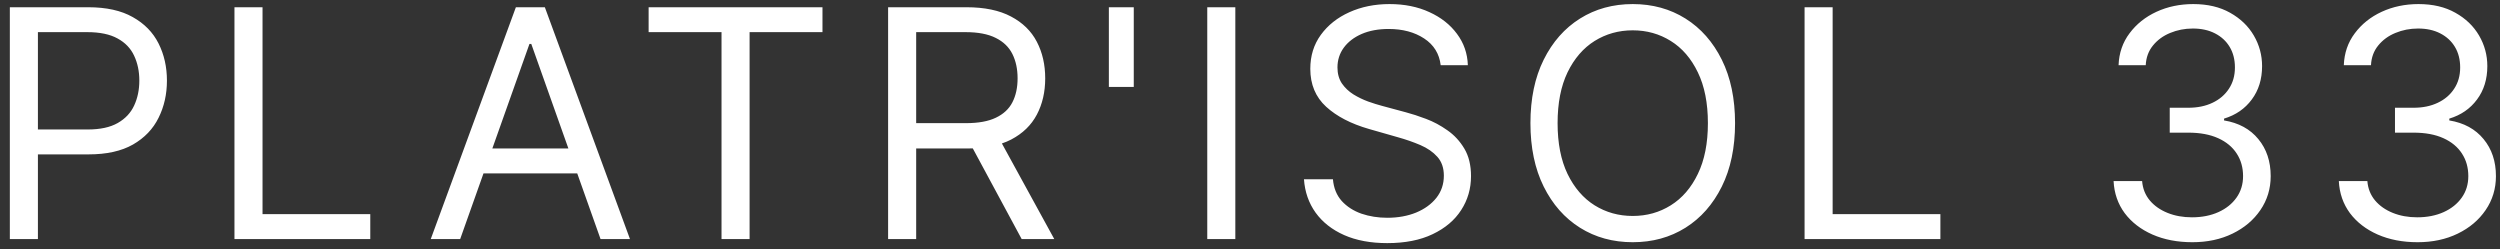 <svg width="251" height="25" viewBox="0 0 251 25" fill="none" xmlns="http://www.w3.org/2000/svg">
<rect x="0" y="0" width="251" height="25" fill="#333333" stroke="none"/>
<path d="M0.988 24V0.727H8.851C10.677 0.727 12.169 1.057 13.329 1.716C14.495 2.367 15.359 3.25 15.919 4.364C16.48 5.477 16.76 6.72 16.76 8.091C16.76 9.462 16.48 10.708 15.919 11.829C15.366 12.951 14.51 13.845 13.351 14.511C12.192 15.171 10.707 15.5 8.897 15.5H3.26V13H8.806C10.056 13 11.059 12.784 11.817 12.352C12.575 11.921 13.124 11.337 13.465 10.602C13.813 9.86 13.988 9.023 13.988 8.091C13.988 7.159 13.813 6.326 13.465 5.591C13.124 4.856 12.571 4.28 11.806 3.864C11.041 3.439 10.025 3.227 8.76 3.227H3.806V24H0.988ZM23.54 24V0.727H26.358V21.5H37.176V24H23.54ZM46.203 24H43.249L51.794 0.727H54.703L63.249 24H60.294L53.34 4.409H53.158L46.203 24ZM47.294 14.909H59.203V17.409H47.294V14.909ZM65.122 3.227V0.727H82.577V3.227H75.259V24H72.441V3.227H65.122ZM89.166 24V0.727H97.03C98.848 0.727 100.341 1.038 101.507 1.659C102.674 2.273 103.538 3.117 104.098 4.193C104.659 5.269 104.939 6.492 104.939 7.864C104.939 9.235 104.659 10.451 104.098 11.511C103.538 12.572 102.678 13.405 101.519 14.011C100.359 14.61 98.878 14.909 97.075 14.909H90.712V12.364H96.984C98.227 12.364 99.227 12.182 99.984 11.818C100.75 11.454 101.303 10.939 101.644 10.273C101.992 9.598 102.166 8.795 102.166 7.864C102.166 6.932 101.992 6.117 101.644 5.42C101.295 4.723 100.738 4.186 99.973 3.807C99.208 3.42 98.197 3.227 96.939 3.227H91.984V24H89.166ZM100.121 13.546L105.848 24H102.575L96.939 13.546H100.121ZM113.83 0.727V8.727H111.33V0.727H113.83ZM124.027 0.727V24H121.209V0.727H124.027ZM144.645 6.545C144.508 5.394 143.955 4.5 142.986 3.864C142.016 3.227 140.827 2.909 139.418 2.909C138.387 2.909 137.486 3.076 136.713 3.409C135.948 3.742 135.349 4.201 134.918 4.784C134.493 5.367 134.281 6.03 134.281 6.773C134.281 7.394 134.429 7.928 134.724 8.375C135.027 8.814 135.414 9.182 135.883 9.477C136.353 9.765 136.846 10.004 137.361 10.193C137.876 10.375 138.349 10.523 138.781 10.636L141.145 11.273C141.751 11.432 142.425 11.652 143.168 11.932C143.918 12.212 144.633 12.595 145.315 13.079C146.005 13.557 146.573 14.171 147.02 14.921C147.467 15.671 147.69 16.591 147.69 17.682C147.69 18.939 147.361 20.076 146.702 21.091C146.05 22.106 145.096 22.913 143.838 23.511C142.588 24.11 141.069 24.409 139.281 24.409C137.615 24.409 136.171 24.14 134.952 23.602C133.74 23.064 132.785 22.314 132.088 21.352C131.399 20.39 131.008 19.273 130.918 18H133.827C133.902 18.879 134.198 19.606 134.713 20.182C135.236 20.75 135.895 21.174 136.69 21.454C137.493 21.727 138.357 21.864 139.281 21.864C140.357 21.864 141.323 21.689 142.179 21.341C143.035 20.985 143.713 20.492 144.213 19.864C144.713 19.227 144.963 18.485 144.963 17.636C144.963 16.864 144.747 16.235 144.315 15.75C143.883 15.265 143.315 14.871 142.611 14.568C141.906 14.265 141.145 14 140.327 13.773L137.463 12.954C135.645 12.432 134.205 11.686 133.145 10.716C132.084 9.746 131.554 8.477 131.554 6.909C131.554 5.606 131.906 4.47 132.611 3.5C133.323 2.523 134.277 1.765 135.474 1.227C136.679 0.682 138.024 0.409 139.508 0.409C141.008 0.409 142.342 0.678 143.508 1.216C144.675 1.746 145.599 2.473 146.281 3.398C146.971 4.322 147.334 5.371 147.372 6.545H144.645ZM174.2 12.364C174.2 14.818 173.757 16.939 172.871 18.727C171.984 20.515 170.768 21.894 169.223 22.864C167.677 23.833 165.912 24.318 163.927 24.318C161.943 24.318 160.177 23.833 158.632 22.864C157.087 21.894 155.871 20.515 154.984 18.727C154.098 16.939 153.655 14.818 153.655 12.364C153.655 9.909 154.098 7.788 154.984 6C155.871 4.212 157.087 2.833 158.632 1.864C160.177 0.894 161.943 0.409 163.927 0.409C165.912 0.409 167.677 0.894 169.223 1.864C170.768 2.833 171.984 4.212 172.871 6C173.757 7.788 174.2 9.909 174.2 12.364ZM171.473 12.364C171.473 10.348 171.136 8.648 170.462 7.261C169.795 5.875 168.89 4.826 167.746 4.114C166.609 3.402 165.337 3.045 163.927 3.045C162.518 3.045 161.242 3.402 160.098 4.114C158.962 4.826 158.056 5.875 157.382 7.261C156.715 8.648 156.382 10.348 156.382 12.364C156.382 14.379 156.715 16.079 157.382 17.466C158.056 18.852 158.962 19.901 160.098 20.614C161.242 21.326 162.518 21.682 163.927 21.682C165.337 21.682 166.609 21.326 167.746 20.614C168.89 19.901 169.795 18.852 170.462 17.466C171.136 16.079 171.473 14.379 171.473 12.364ZM181.179 24V0.727H183.997V21.5H194.815V24H181.179ZM220.113 24.318C218.613 24.318 217.276 24.061 216.102 23.546C214.935 23.03 214.007 22.314 213.318 21.398C212.636 20.474 212.265 19.401 212.204 18.182H215.068C215.129 18.932 215.386 19.579 215.841 20.125C216.295 20.663 216.89 21.079 217.625 21.375C218.36 21.671 219.174 21.818 220.068 21.818C221.068 21.818 221.954 21.644 222.727 21.296C223.5 20.947 224.106 20.462 224.545 19.841C224.985 19.22 225.204 18.5 225.204 17.682C225.204 16.826 224.992 16.072 224.568 15.421C224.144 14.761 223.522 14.246 222.704 13.875C221.886 13.504 220.886 13.318 219.704 13.318H217.841V10.818H219.704C220.629 10.818 221.439 10.652 222.136 10.318C222.841 9.985 223.39 9.515 223.784 8.909C224.185 8.303 224.386 7.591 224.386 6.773C224.386 5.985 224.212 5.299 223.863 4.716C223.515 4.133 223.022 3.678 222.386 3.352C221.757 3.027 221.015 2.864 220.159 2.864C219.356 2.864 218.598 3.011 217.886 3.307C217.182 3.595 216.606 4.015 216.159 4.568C215.712 5.114 215.469 5.773 215.432 6.545H212.704C212.75 5.326 213.117 4.258 213.807 3.341C214.496 2.417 215.397 1.697 216.511 1.182C217.632 0.667 218.863 0.409 220.204 0.409C221.644 0.409 222.879 0.701 223.909 1.284C224.939 1.86 225.731 2.621 226.284 3.568C226.837 4.515 227.113 5.538 227.113 6.636C227.113 7.947 226.769 9.064 226.079 9.989C225.397 10.913 224.469 11.553 223.295 11.909V12.091C224.765 12.333 225.913 12.958 226.738 13.966C227.564 14.966 227.977 16.204 227.977 17.682C227.977 18.947 227.632 20.083 226.943 21.091C226.261 22.091 225.329 22.879 224.147 23.454C222.966 24.03 221.621 24.318 220.113 24.318ZM242.728 24.318C241.228 24.318 239.891 24.061 238.717 23.546C237.55 23.03 236.622 22.314 235.933 21.398C235.251 20.474 234.88 19.401 234.819 18.182H237.683C237.744 18.932 238.001 19.579 238.456 20.125C238.91 20.663 239.505 21.079 240.24 21.375C240.975 21.671 241.789 21.818 242.683 21.818C243.683 21.818 244.569 21.644 245.342 21.296C246.115 20.947 246.721 20.462 247.16 19.841C247.6 19.22 247.819 18.5 247.819 17.682C247.819 16.826 247.607 16.072 247.183 15.421C246.759 14.761 246.137 14.246 245.319 13.875C244.501 13.504 243.501 13.318 242.319 13.318H240.456V10.818H242.319C243.244 10.818 244.054 10.652 244.751 10.318C245.456 9.985 246.005 9.515 246.399 8.909C246.8 8.303 247.001 7.591 247.001 6.773C247.001 5.985 246.827 5.299 246.478 4.716C246.13 4.133 245.637 3.678 245.001 3.352C244.372 3.027 243.63 2.864 242.774 2.864C241.971 2.864 241.213 3.011 240.501 3.307C239.797 3.595 239.221 4.015 238.774 4.568C238.327 5.114 238.084 5.773 238.047 6.545H235.319C235.365 5.326 235.732 4.258 236.422 3.341C237.111 2.417 238.012 1.697 239.126 1.182C240.247 0.667 241.478 0.409 242.819 0.409C244.259 0.409 245.494 0.701 246.524 1.284C247.554 1.86 248.346 2.621 248.899 3.568C249.452 4.515 249.728 5.538 249.728 6.636C249.728 7.947 249.384 9.064 248.694 9.989C248.012 10.913 247.084 11.553 245.91 11.909V12.091C247.38 12.333 248.528 12.958 249.353 13.966C250.179 14.966 250.592 16.204 250.592 17.682C250.592 18.947 250.247 20.083 249.558 21.091C248.876 22.091 247.944 22.879 246.762 23.454C245.581 24.03 244.236 24.318 242.728 24.318Z" fill="white"/>
</svg>
